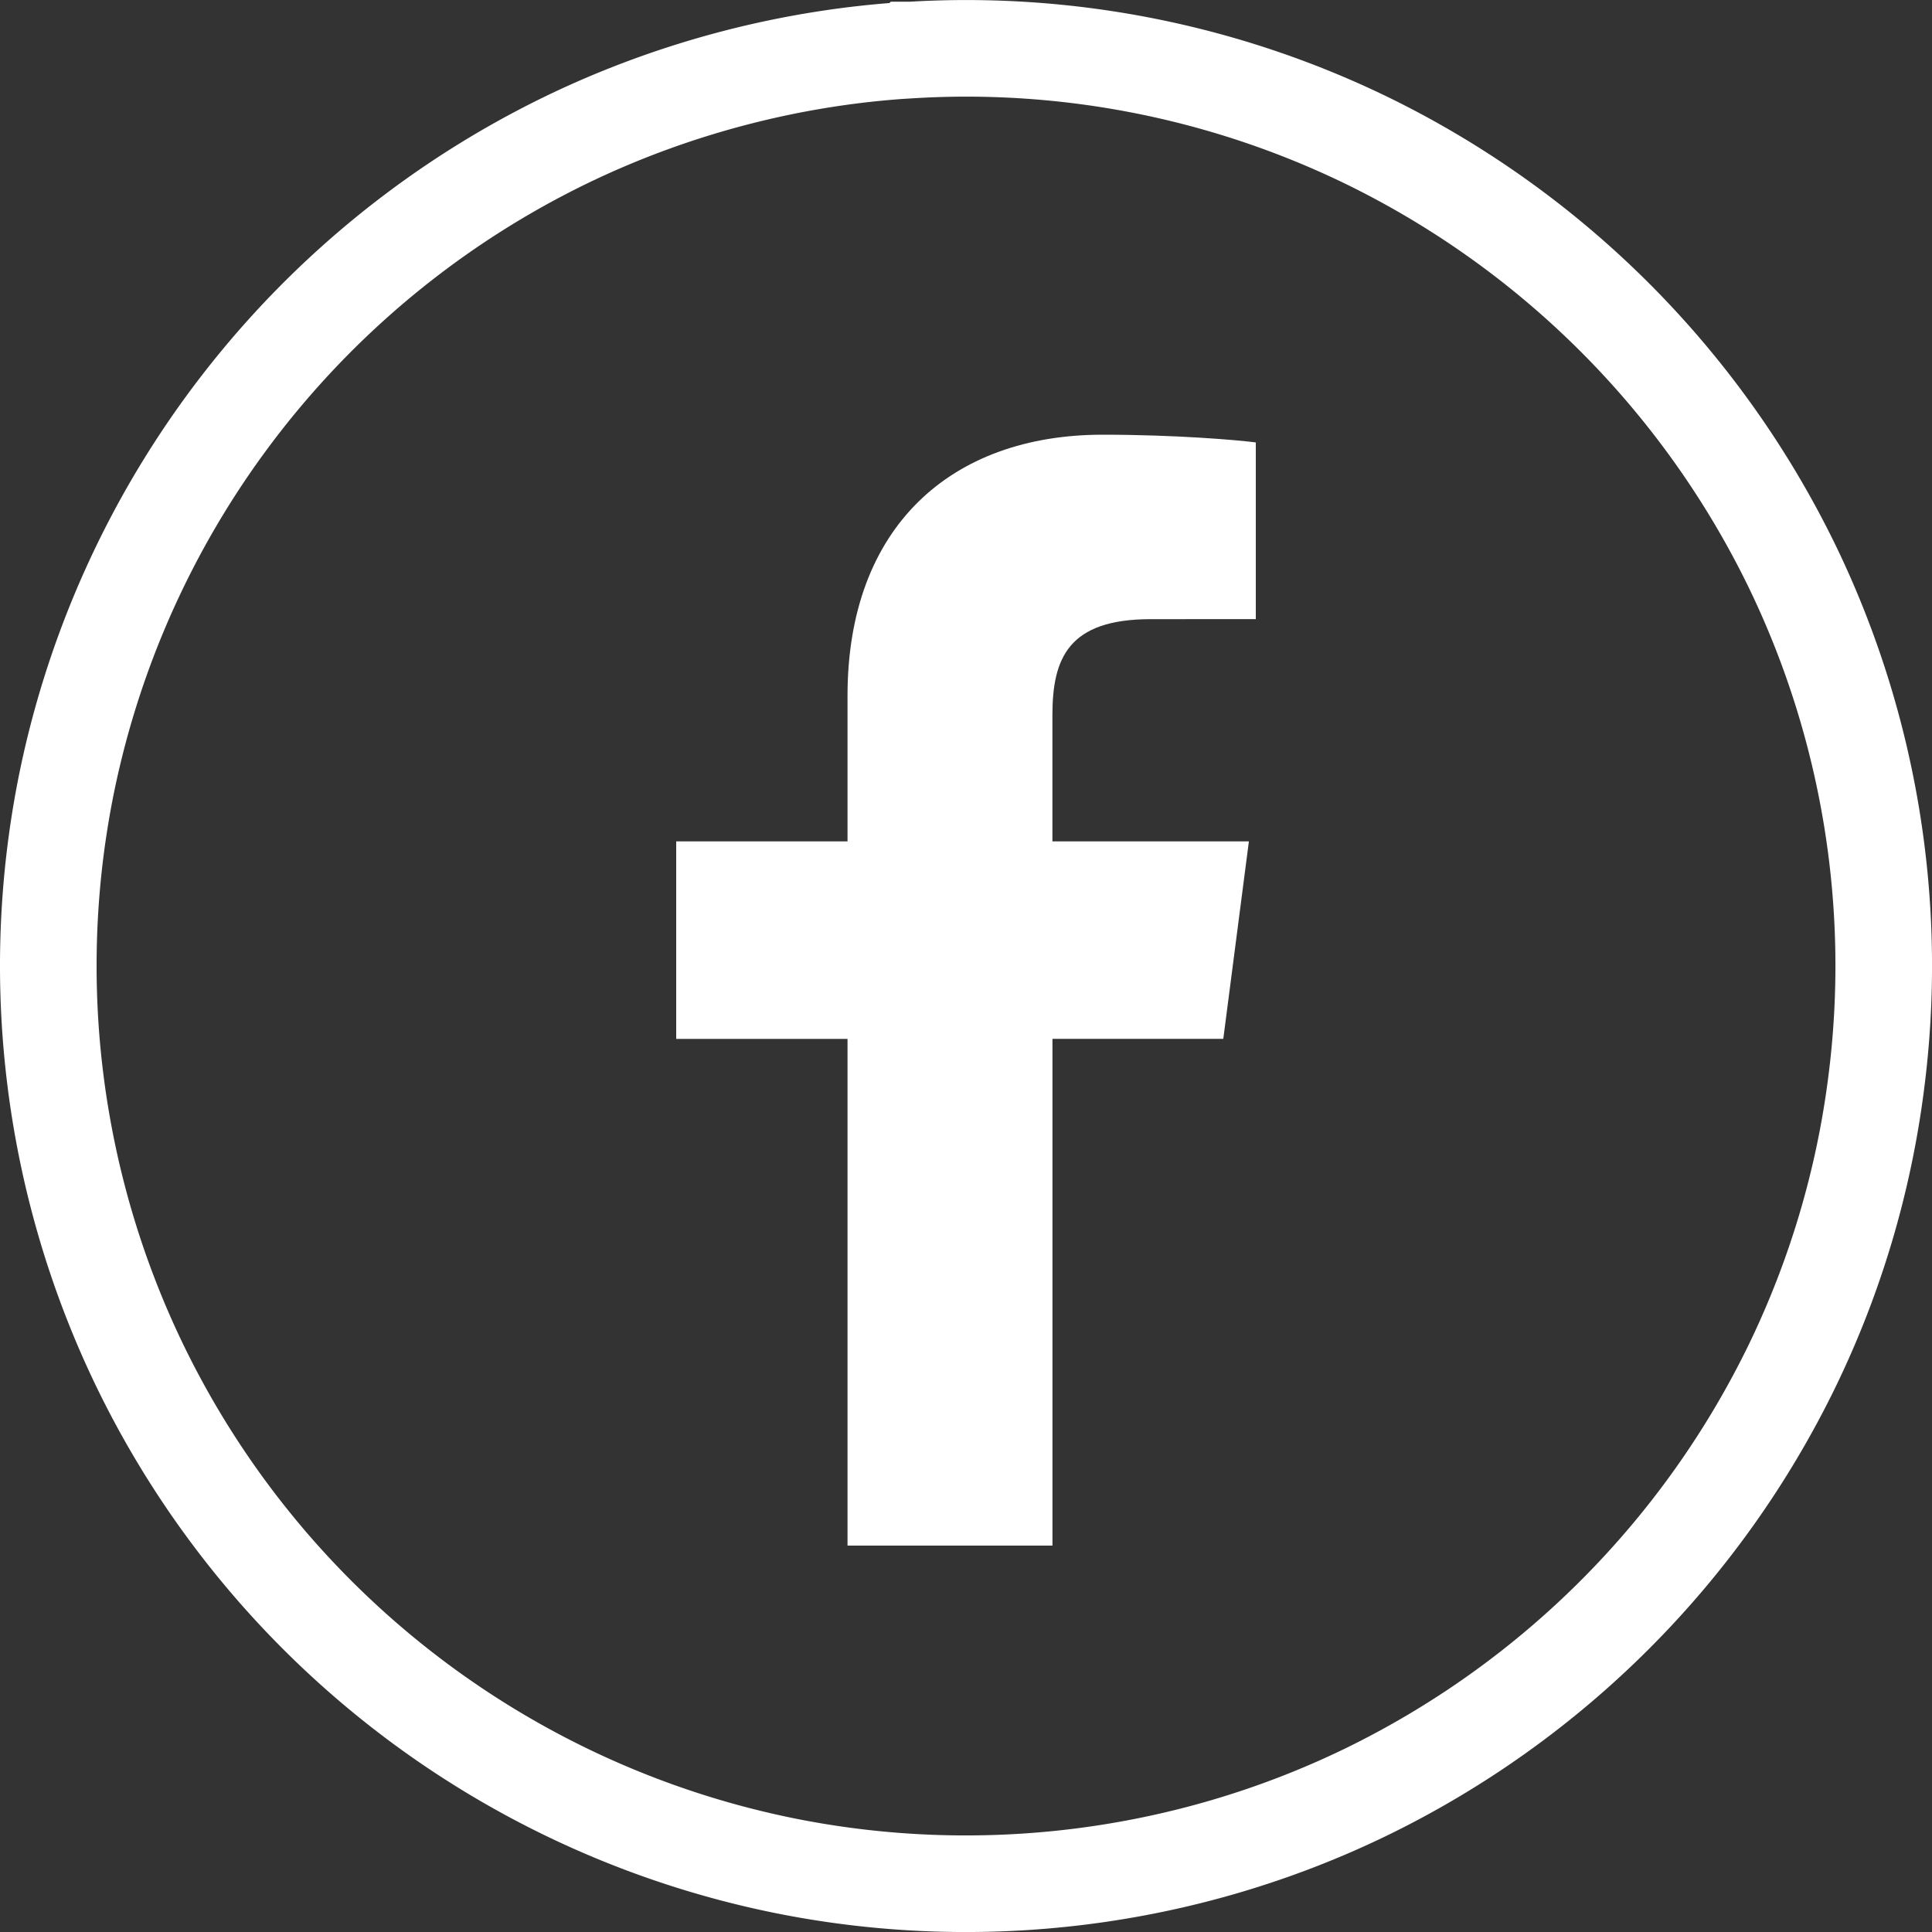 <svg xmlns="http://www.w3.org/2000/svg" width="40" height="40" viewBox="0 0 40 40">
    <rect x="0" y="0" width="40" height="40" fill="#333333" stroke="none"/>
    <g fill="none" fill-rule="evenodd">
        <path fill="#FFF" d="M21.79 32V21.508h3.537l.53-4.088h-4.068v-2.61c0-1.184.33-1.991 2.036-1.991L26 12.818V9.16C25.624 9.11 24.333 9 22.83 9c-3.136 0-5.283 1.905-5.283 5.405v3.015H14v4.089h3.547V32h4.242z"/>
        <path fill-rule="nonzero" stroke="#FFF" stroke-width="2" d="M18.857 1.035h.001c-2.445.144-4.88.777-7.09 1.84A19.045 19.045 0 0 0 1.38 16.211a19.029 19.029 0 0 0 1.508 12.048A19.027 19.027 0 0 0 16.21 38.62c4.068.828 8.322.296 12.049-1.506a19.102 19.102 0 0 0 8.854-8.854 18.86 18.86 0 0 0 1.727-5.801 18.98 18.98 0 0 0-1.727-10.716 19.102 19.102 0 0 0-8.853-8.853 18.973 18.973 0 0 0-9.404-1.854z"/>
    </g>
</svg>
